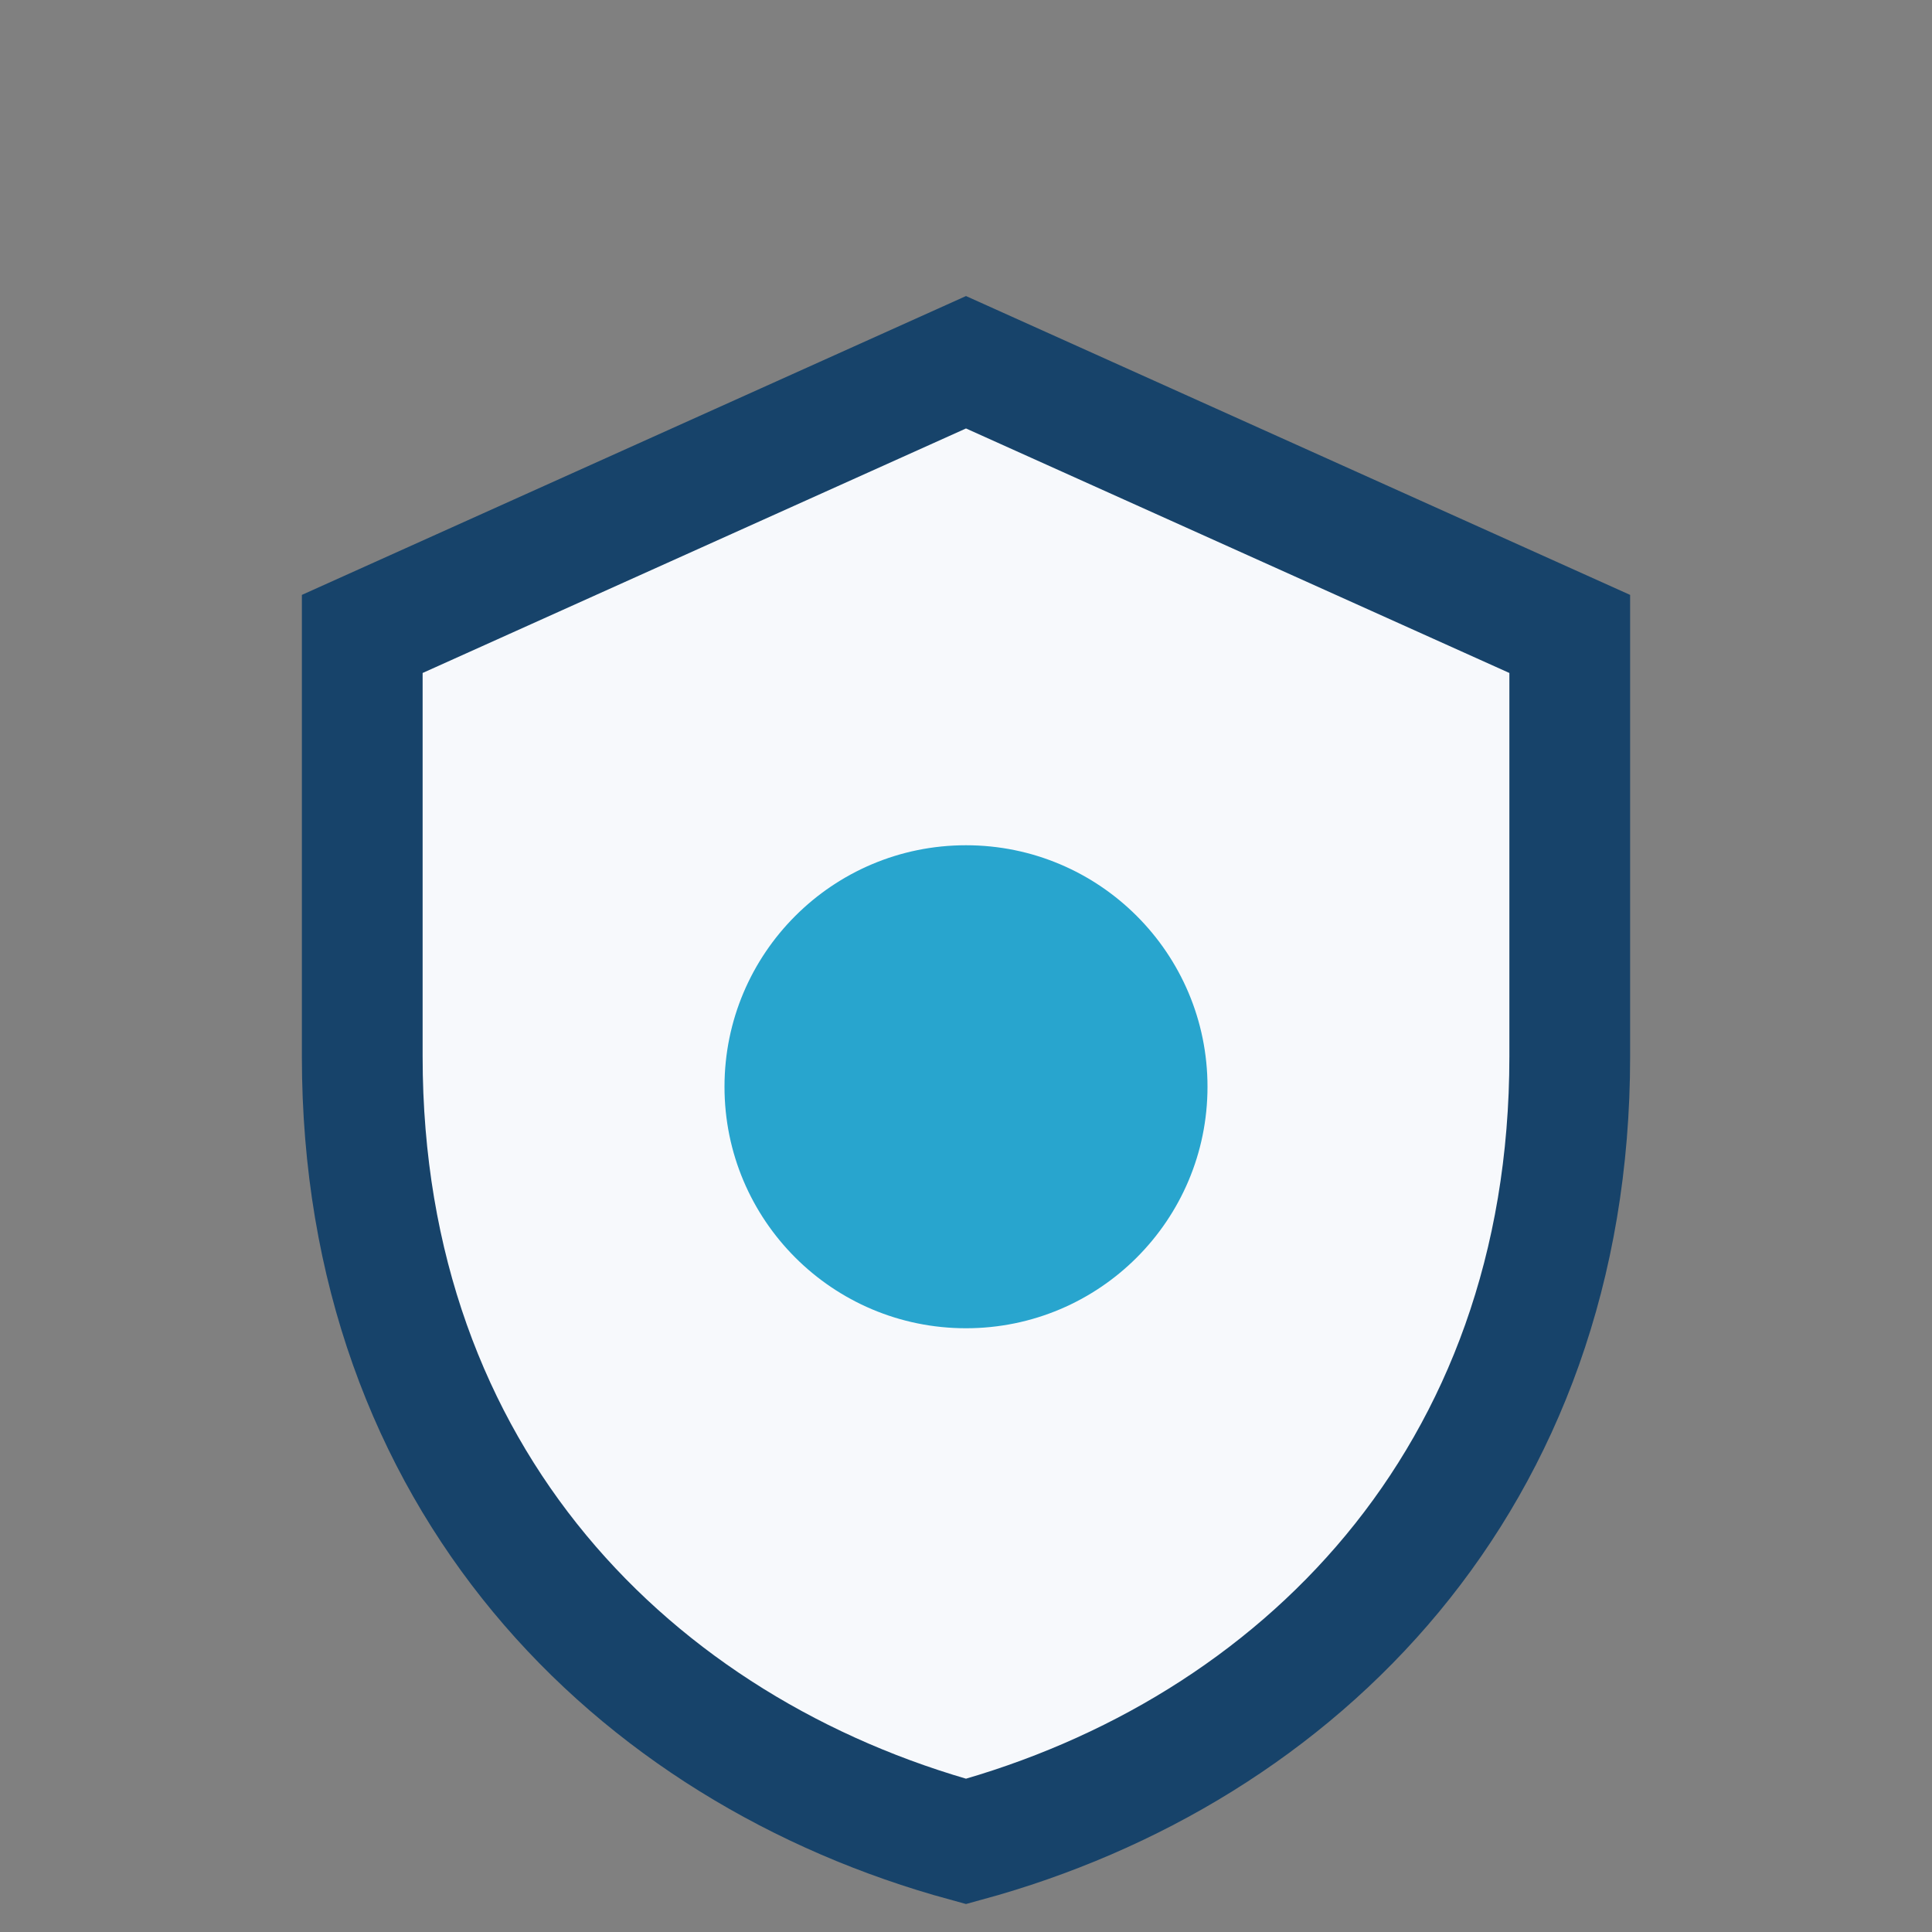 <?xml version="1.0" encoding="UTF-8"?>
<svg xmlns="http://www.w3.org/2000/svg" width="32" height="32" viewBox="0 0 32 32"><rect x="0" y="0" width="32" height="32" fill="#808080" stroke="none"/><path d="M16 6l10 4.5v7c0 7-4.5 11.5-10 13-5.5-1.5-10-6-10-13v-7z" fill="#F7F9FC" stroke="#17436A" stroke-width="2"/><circle cx="16" cy="18" r="4" fill="#28A5CE"/></svg>